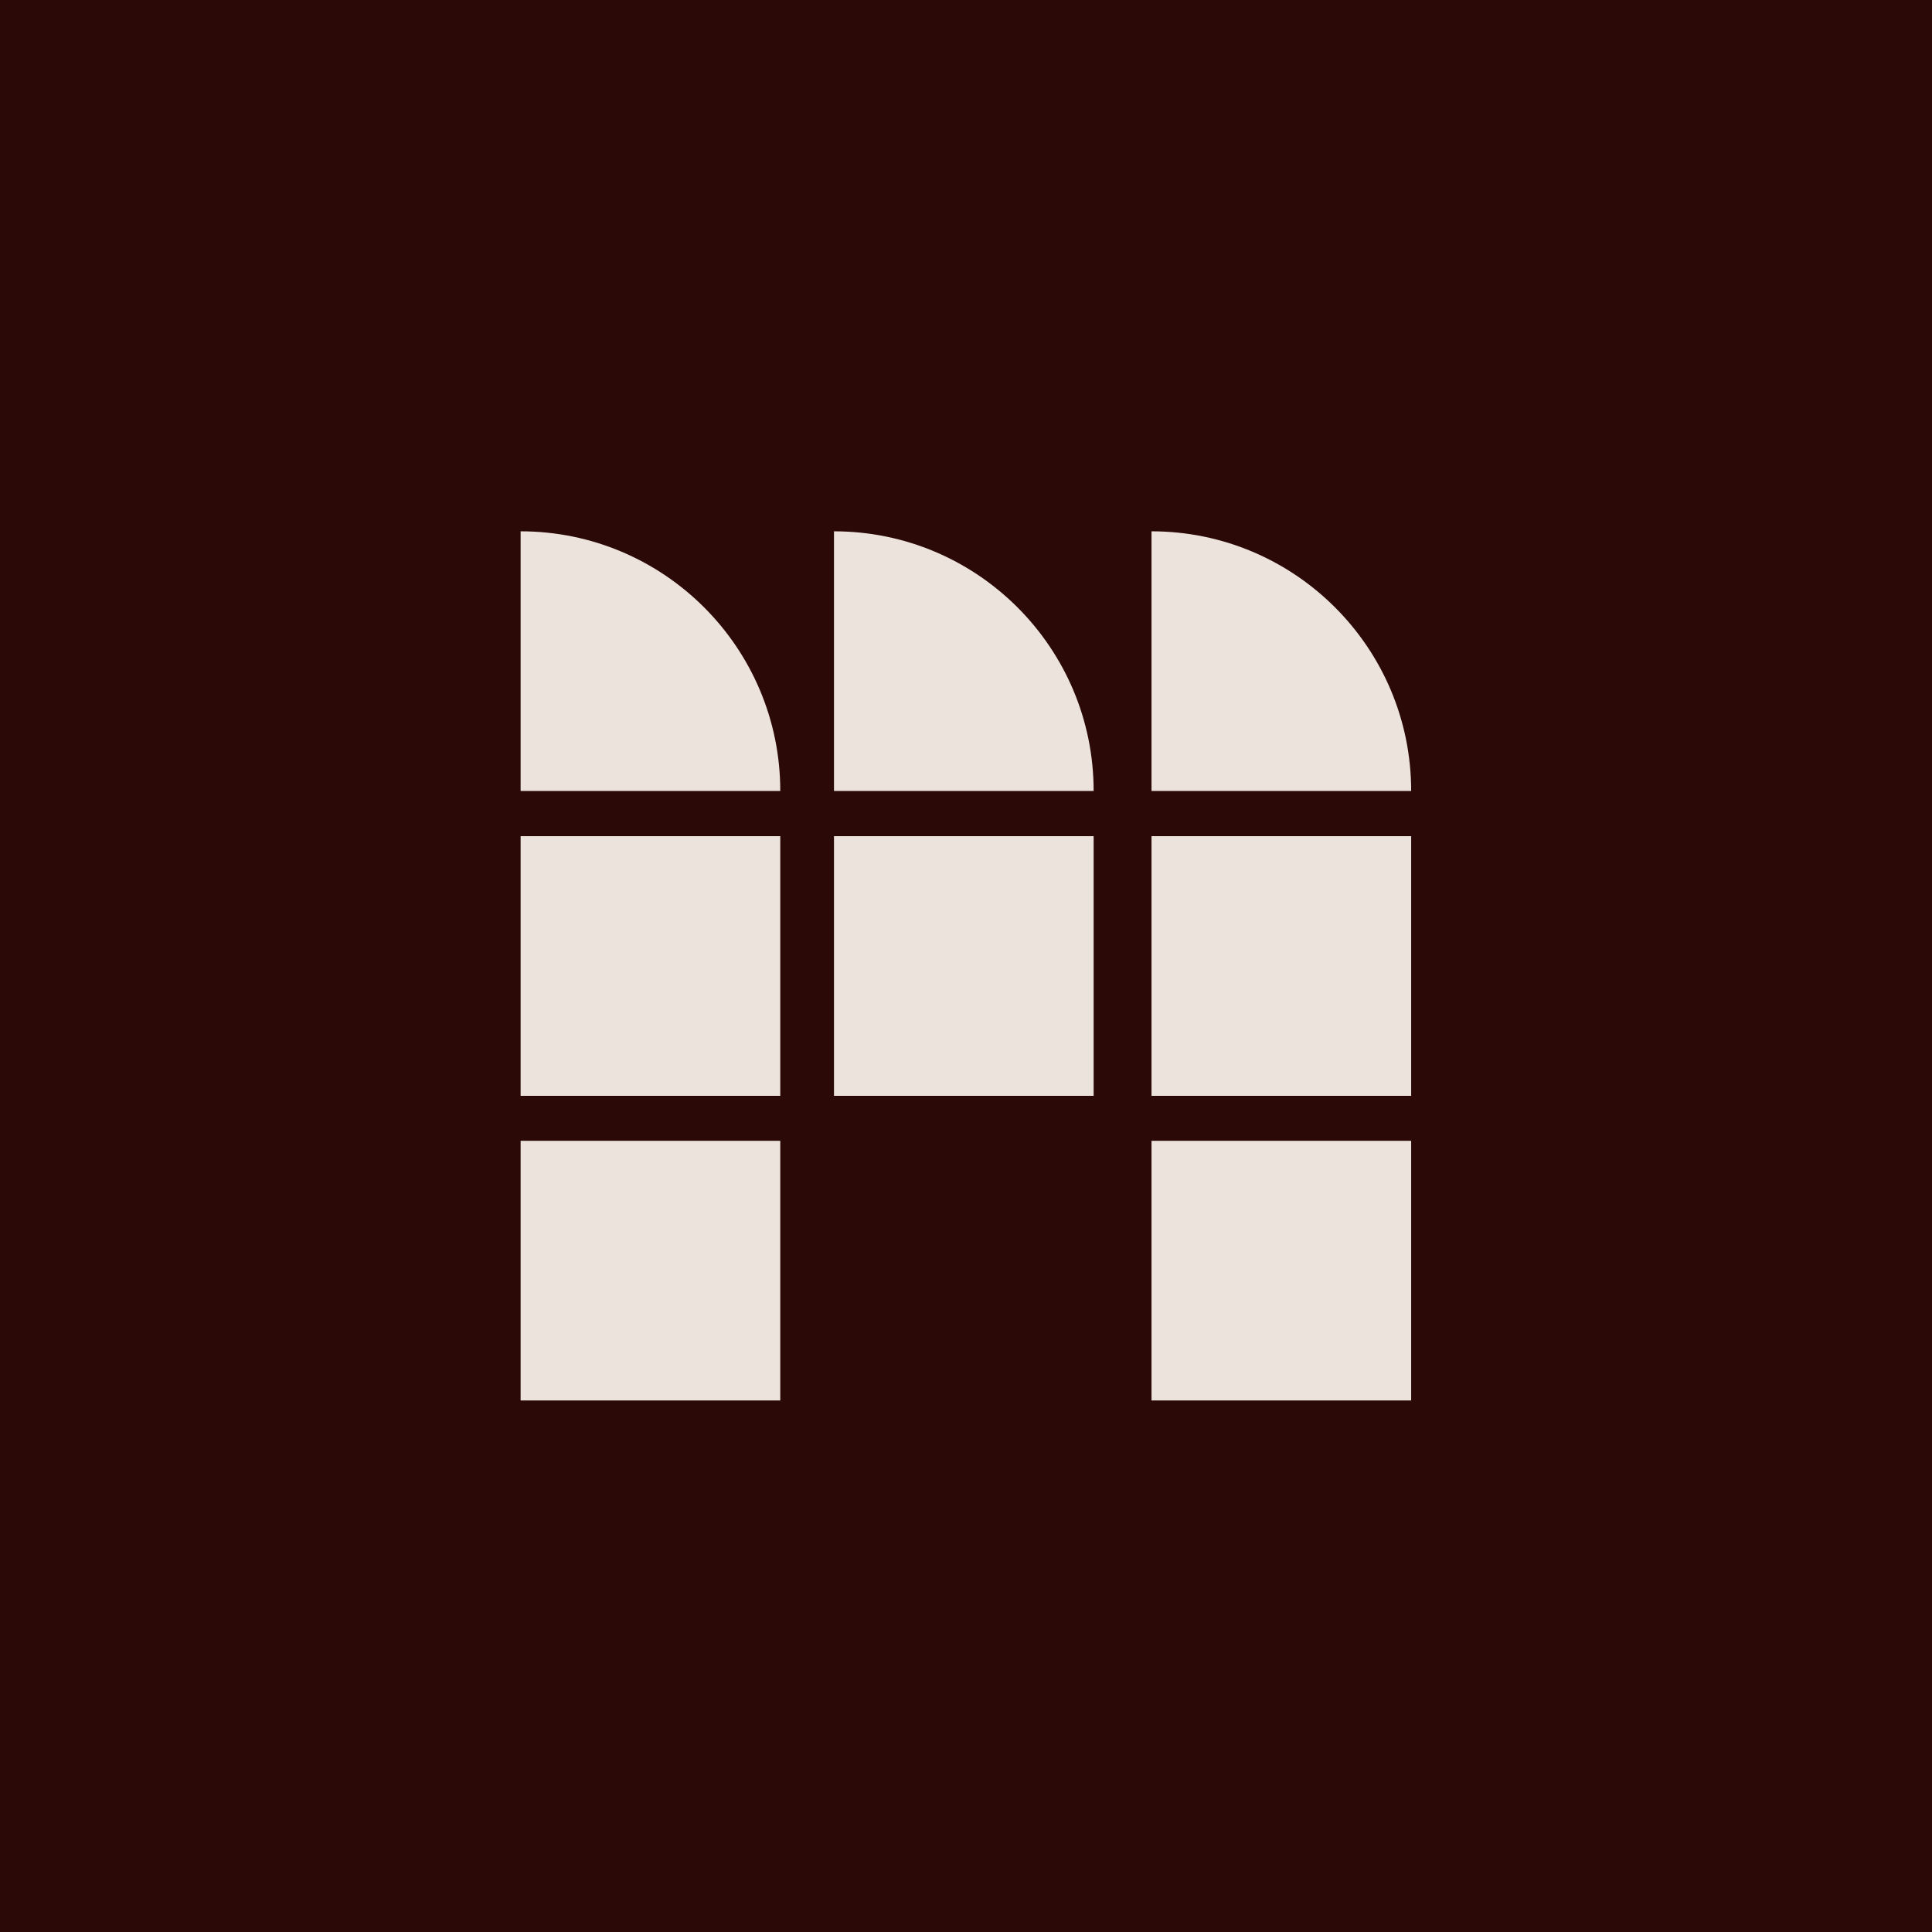 <?xml version="1.0" encoding="UTF-8"?><svg id="Layer_1" xmlns="http://www.w3.org/2000/svg" viewBox="0 0 88.47 88.47"><defs><style>.cls-1{fill:#ede3dd;}.cls-2{fill:#2b0907;}</style></defs><rect class="cls-2" y="0" width="88.47" height="88.47"/><g><rect class="cls-1" x="23.84" y="52.24" width="11.89" height="11.89"/><rect class="cls-1" x="23.84" y="38.29" width="11.89" height="11.89"/><path class="cls-1" d="m23.84,24.33h0c6.56,0,11.89,5.33,11.89,11.89h-11.89v-11.89h0Z"/><rect class="cls-1" x="38.19" y="38.29" width="11.89" height="11.89"/><path class="cls-1" d="m38.19,24.33h0c6.56,0,11.89,5.33,11.89,11.89h-11.89v-11.89h0Z"/><rect class="cls-1" x="52.73" y="52.24" width="11.89" height="11.89"/><rect class="cls-1" x="52.73" y="38.29" width="11.89" height="11.89"/><path class="cls-1" d="m52.73,24.33h0c6.56,0,11.89,5.33,11.89,11.89h-11.89v-11.89h0Z"/></g></svg>